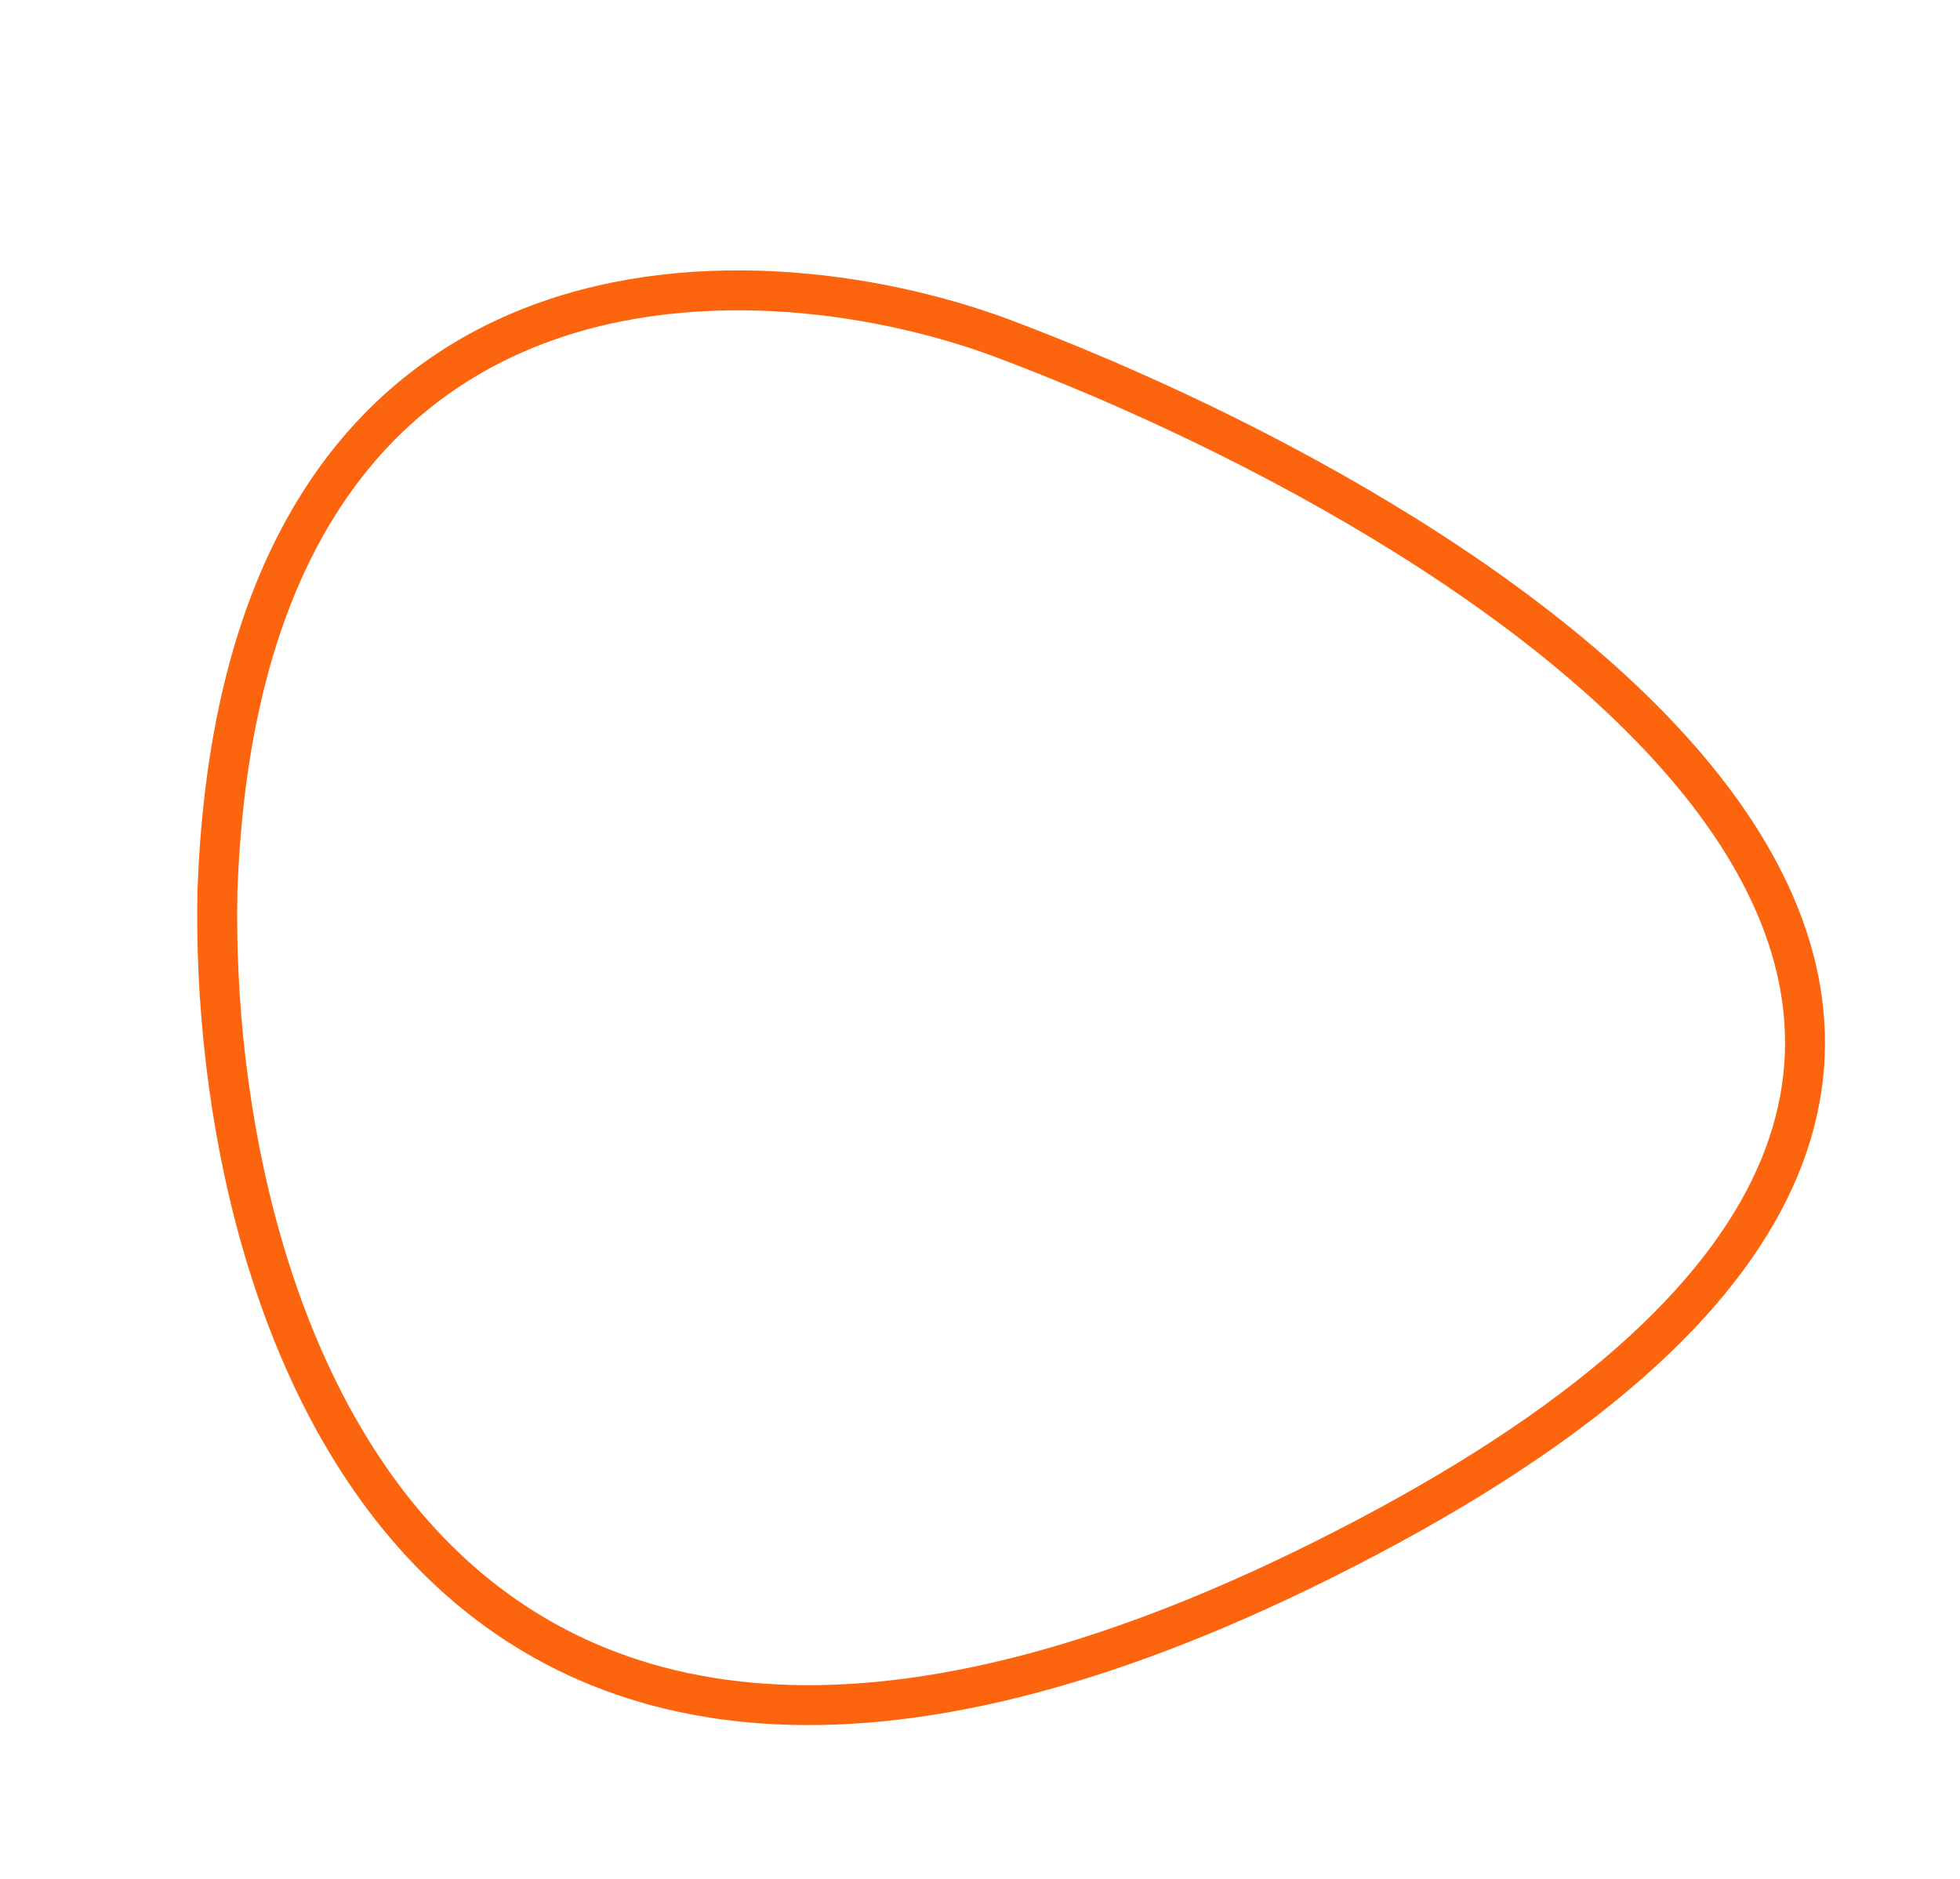 <?xml version="1.0" encoding="UTF-8"?> <svg xmlns="http://www.w3.org/2000/svg" width="291" height="279" viewBox="0 0 291 279" fill="none"> <path d="M203.076 228.207C63.424 301.912 31.022 195.139 32.278 132.539C35.704 33.486 111.247 36.336 148.591 50.142C224.941 78.787 342.729 154.502 203.076 228.207Z" stroke="#FD640E" stroke-width="5.929"></path> </svg> 